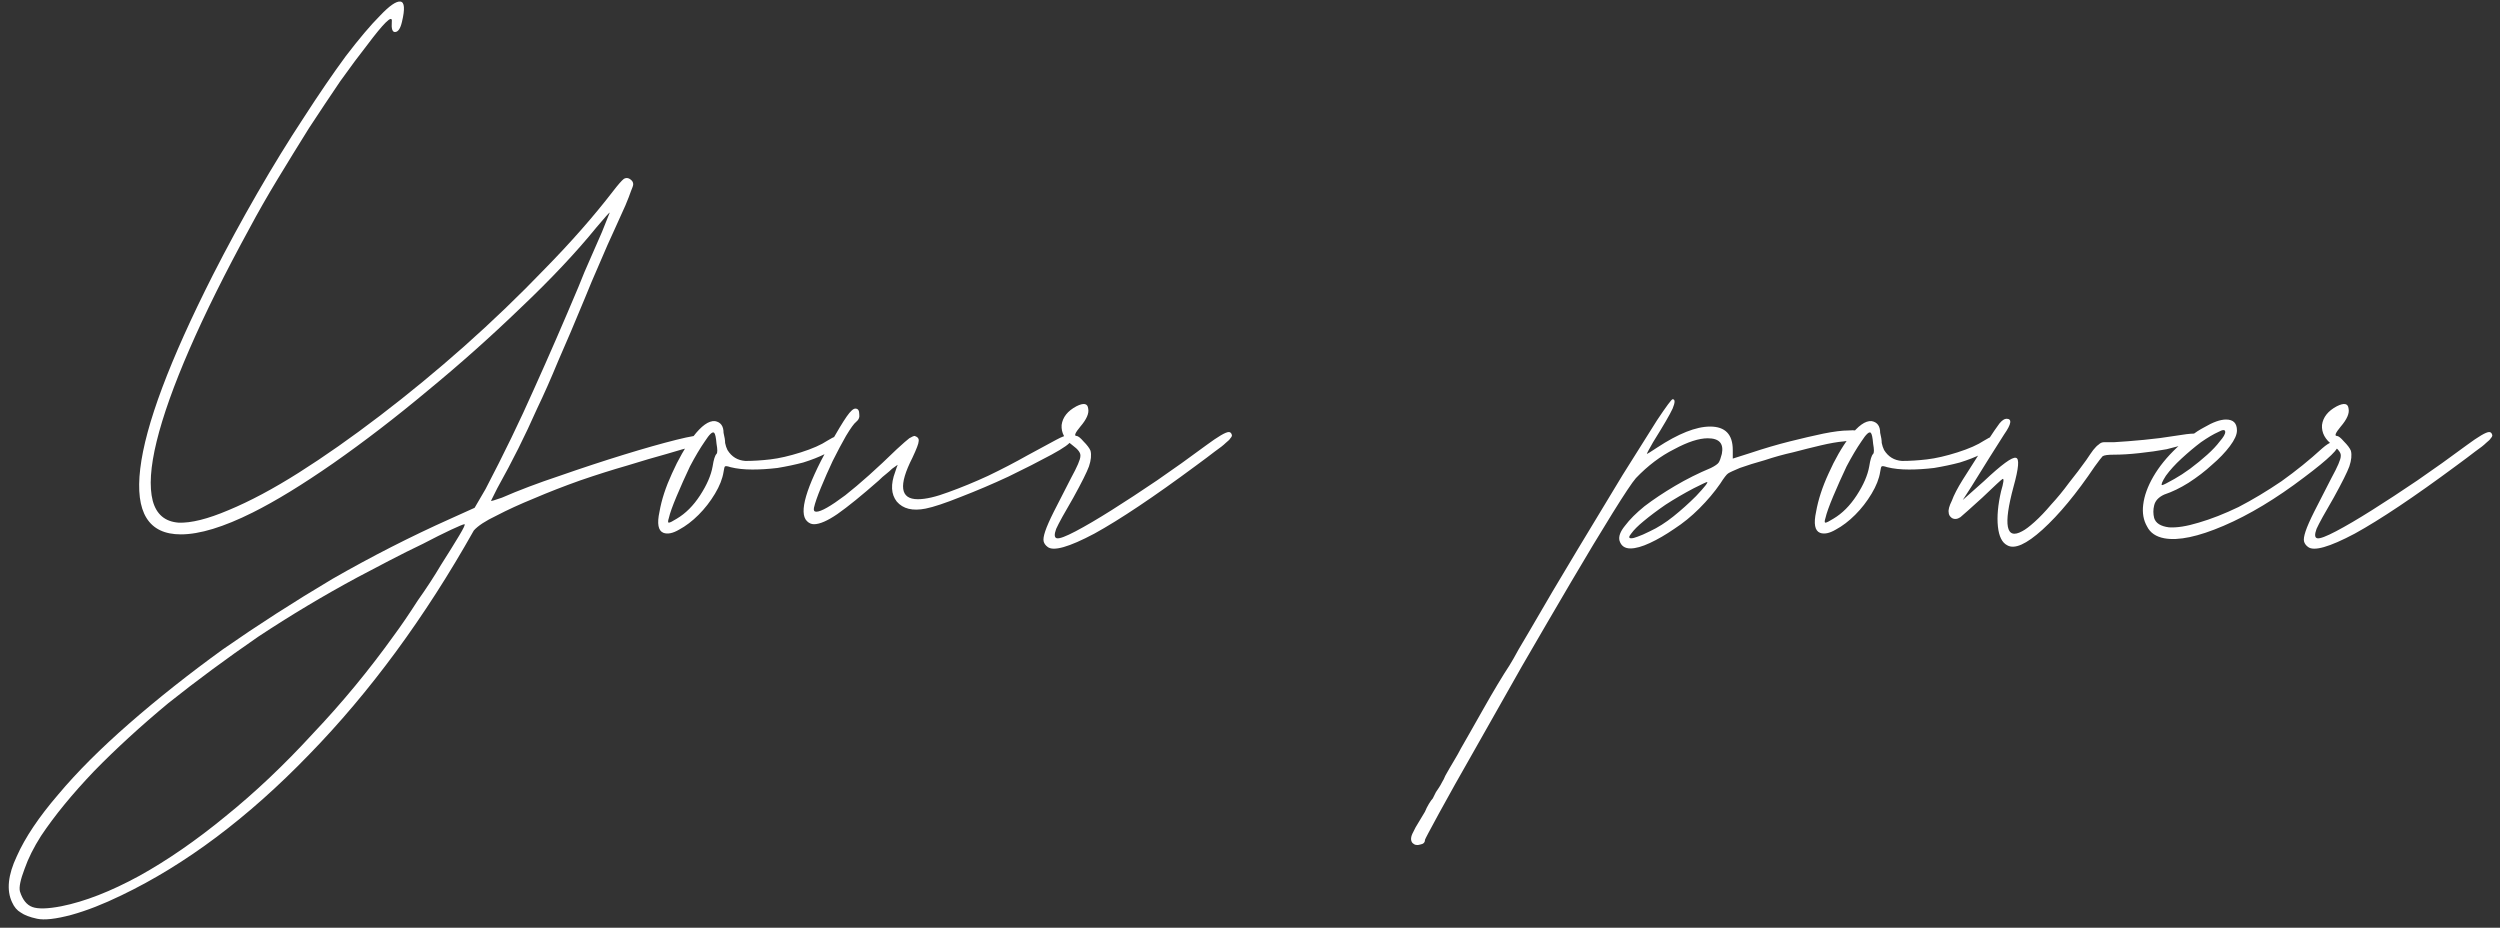 <?xml version="1.0" encoding="UTF-8"?> <svg xmlns="http://www.w3.org/2000/svg" width="256" height="95" viewBox="0 0 256 95" fill="none"><rect x="0" y="0" width="256" height="95" fill="#333333" stroke="none"/> <path d="M71.72 44.64C72.307 45.173 72.013 45.547 70.84 45.76C70.36 45.867 69.507 46.107 68.28 46.48C67.107 46.8 65.747 47.2 64.2 47.68C62.707 48.107 61.107 48.613 59.4 49.2C57.747 49.787 56.173 50.4 54.68 51.04C53.24 51.627 51.96 52.213 50.84 52.8C49.72 53.333 48.947 53.84 48.52 54.32C43.507 63.227 37.88 70.88 31.64 77.28C25.4 83.733 19 88.533 12.44 91.68C10.573 92.587 8.867 93.253 7.32 93.68C5.72 94.107 4.547 94.24 3.8 94.08C3.053 93.92 2.493 93.707 2.12 93.44C1.747 93.227 1.453 92.88 1.24 92.4C0.653 91.173 0.813 89.6 1.72 87.68C2.573 85.76 3.987 83.653 5.96 81.36C7.88 79.067 10.307 76.64 13.24 74.08C16.173 71.52 19.373 68.987 22.84 66.48C26.36 64.027 30.093 61.627 34.04 59.28C38.04 56.987 42.067 54.933 46.12 53.12L48.6 52L49.72 50.08C51.587 46.507 53.24 43.093 54.68 39.84C56.173 36.533 57.693 33.04 59.24 29.36C59.613 28.4 60.04 27.387 60.52 26.32C61 25.2 61.373 24.347 61.64 23.76C62.173 22.427 62.44 21.76 62.44 21.76C62.387 21.76 61.933 22.267 61.08 23.28C59 25.84 56.413 28.587 53.32 31.52C50.28 34.453 47.107 37.28 43.8 40C40.547 42.72 37.32 45.2 34.12 47.44C30.973 49.627 28.227 51.307 25.88 52.48C22.893 53.973 20.44 54.72 18.52 54.72C15.213 54.72 13.827 52.48 14.36 48C14.893 43.52 17.373 36.907 21.8 28.16C23.24 25.333 24.76 22.533 26.36 19.76C27.96 16.987 29.533 14.427 31.08 12.08C32.627 9.68 34.067 7.573 35.4 5.76C36.787 3.947 37.96 2.56 38.92 1.6C39.88 0.587 40.573 0.107 41 0.16C41.427 0.213 41.48 0.907 41.16 2.24C41 2.933 40.76 3.28 40.44 3.28C40.173 3.28 40.067 2.933 40.12 2.24C40.173 1.813 39.96 1.84 39.48 2.32C39.053 2.747 38.44 3.493 37.64 4.56C36.84 5.573 35.907 6.827 34.84 8.32C33.827 9.813 32.76 11.413 31.64 13.12C30.573 14.827 29.507 16.56 28.44 18.32C27.373 20.08 26.413 21.76 25.56 23.36C23.053 27.947 21 32.08 19.4 35.76C17.8 39.44 16.68 42.587 16.04 45.2C15.4 47.813 15.267 49.84 15.64 51.28C16.013 52.667 16.893 53.413 18.28 53.52C19.56 53.573 21.267 53.147 23.4 52.24C25.587 51.333 27.987 50.053 30.6 48.4C33.213 46.747 35.987 44.8 38.92 42.56C41.853 40.32 44.733 37.947 47.56 35.44C50.44 32.88 53.187 30.24 55.8 27.52C58.467 24.8 60.787 22.16 62.76 19.6C63.293 18.907 63.667 18.48 63.88 18.32C64.147 18.16 64.413 18.213 64.68 18.48C64.787 18.587 64.84 18.72 64.84 18.88C64.84 18.987 64.76 19.227 64.6 19.6C64.493 19.92 64.307 20.4 64.04 21.04C63.773 21.627 63.4 22.453 62.92 23.52C62.493 24.427 61.987 25.573 61.4 26.96C60.813 28.293 60.307 29.493 59.88 30.56C58.867 33.013 57.96 35.147 57.16 36.96C56.413 38.773 55.693 40.4 55 41.84C54.36 43.28 53.72 44.64 53.08 45.92C52.44 47.2 51.72 48.56 50.92 50L50.28 51.28C50.28 51.333 50.653 51.227 51.4 50.96C53.107 50.213 55.08 49.467 57.32 48.72C59.613 47.92 61.8 47.2 63.88 46.56C65.96 45.92 67.747 45.413 69.24 45.04C70.733 44.667 71.56 44.533 71.72 44.64ZM40.36 65.04C41.107 64.027 41.907 62.853 42.76 61.52C43.667 60.24 44.467 59.013 45.16 57.84C45.907 56.667 46.52 55.68 47 54.88C47.48 54.08 47.667 53.68 47.56 53.68C47.453 53.68 47 53.867 46.2 54.24C45.4 54.613 44.44 55.093 43.32 55.68C42.2 56.213 41.027 56.8 39.8 57.44C38.573 58.08 37.507 58.64 36.6 59.12C33.133 60.987 29.747 63.013 26.44 65.2C23.187 67.44 20.12 69.707 17.24 72C14.413 74.347 11.88 76.667 9.64 78.96C7.4 81.307 5.587 83.52 4.2 85.6C3.453 86.773 2.893 87.893 2.52 88.96C2.093 90.08 1.933 90.853 2.04 91.28C2.307 92.133 2.733 92.667 3.32 92.88C3.907 93.093 4.893 93.067 6.28 92.8C8.68 92.32 11.347 91.28 14.28 89.68C17.16 88.08 20.093 86.053 23.08 83.6C26.12 81.147 29.107 78.32 32.04 75.12C35.027 71.973 37.8 68.613 40.36 65.04ZM84.732 45.12C85.425 44.693 85.905 44.507 86.172 44.56C86.492 44.613 86.439 44.88 86.012 45.36C85.692 45.733 85.185 46.107 84.492 46.48C83.852 46.8 83.105 47.093 82.252 47.36C81.452 47.573 80.572 47.76 79.612 47.92C78.705 48.027 77.852 48.08 77.052 48.08C76.198 48.08 75.452 48 74.812 47.84C74.492 47.733 74.305 47.707 74.252 47.76C74.198 47.76 74.145 47.947 74.092 48.32C73.985 49.013 73.692 49.76 73.212 50.56C72.732 51.36 72.172 52.08 71.532 52.72C70.892 53.36 70.225 53.867 69.532 54.24C68.892 54.613 68.359 54.72 67.932 54.56C67.398 54.347 67.265 53.627 67.532 52.4C67.745 51.173 68.172 49.867 68.812 48.48C69.452 47.04 70.172 45.787 70.972 44.72C71.825 43.6 72.572 43.067 73.212 43.12C73.799 43.227 74.092 43.627 74.092 44.32C74.198 44.747 74.252 45.093 74.252 45.36C74.305 45.627 74.385 45.867 74.492 46.08C74.918 46.773 75.532 47.147 76.332 47.2C77.132 47.2 77.985 47.147 78.892 47.04C79.799 46.933 80.838 46.693 82.012 46.32C83.185 45.947 84.092 45.547 84.732 45.12ZM73.372 46.48C73.478 46.373 73.478 46.027 73.372 45.44C73.319 44.8 73.239 44.427 73.132 44.32C72.972 44.16 72.652 44.453 72.172 45.2C71.692 45.893 71.185 46.747 70.652 47.76C70.172 48.773 69.719 49.787 69.292 50.8C68.865 51.813 68.599 52.56 68.492 53.04C68.385 53.36 68.385 53.52 68.492 53.52C68.599 53.52 68.865 53.387 69.292 53.12C70.198 52.587 70.999 51.787 71.692 50.72C72.385 49.653 72.812 48.667 72.972 47.76C73.079 47.067 73.212 46.64 73.372 46.48ZM108.149 45.04C109.322 44.4 109.829 44.427 109.669 45.12C109.615 45.387 108.949 45.867 107.669 46.56C106.389 47.253 104.922 48 103.269 48.8C101.669 49.547 100.042 50.24 98.389 50.88C96.789 51.52 95.589 51.92 94.789 52.08C93.455 52.347 92.469 52.107 91.829 51.36C91.242 50.613 91.189 49.6 91.669 48.32C91.775 48 91.829 47.84 91.829 47.84C91.882 47.733 91.909 47.653 91.909 47.6C91.749 47.707 91.562 47.84 91.349 48C91.189 48.16 90.975 48.347 90.709 48.56C90.495 48.72 90.255 48.933 89.989 49.2C88.229 50.747 86.815 51.893 85.749 52.64C84.735 53.333 83.935 53.68 83.349 53.68C83.082 53.68 82.842 53.573 82.629 53.36C81.775 52.507 82.522 49.947 84.869 45.68C85.722 44.187 86.335 43.173 86.709 42.64C87.082 42.107 87.375 41.84 87.589 41.84C87.855 41.84 87.989 42.027 87.989 42.4C88.042 42.72 87.935 42.987 87.669 43.2C87.455 43.36 87.109 43.84 86.629 44.64C86.202 45.387 85.749 46.24 85.269 47.2C84.842 48.107 84.442 49.013 84.069 49.92C83.695 50.827 83.455 51.52 83.349 52C83.295 52.267 83.375 52.4 83.589 52.4C84.069 52.4 85.055 51.84 86.549 50.72C88.042 49.547 89.802 47.973 91.829 46C92.469 45.413 92.895 45.04 93.109 44.88C93.375 44.72 93.562 44.64 93.669 44.64C93.989 44.747 94.122 44.933 94.069 45.2C94.069 45.413 93.855 45.973 93.429 46.88C91.989 49.707 92.175 51.12 93.989 51.12C94.789 51.12 95.829 50.88 97.109 50.4C98.442 49.92 99.802 49.36 101.189 48.72C102.629 48.027 103.962 47.333 105.189 46.64C106.469 45.947 107.455 45.413 108.149 45.04ZM123.51 45.6C124.737 44.693 125.51 44.24 125.83 44.24C125.99 44.24 126.097 44.347 126.15 44.56C126.15 44.667 126.097 44.773 125.99 44.88C125.937 44.987 125.777 45.147 125.51 45.36C125.297 45.573 124.923 45.867 124.39 46.24C123.91 46.613 123.27 47.093 122.47 47.68C118.15 50.88 114.683 53.2 112.07 54.64C109.457 56.027 107.857 56.48 107.27 56C107.057 55.84 106.923 55.653 106.87 55.44C106.817 55.227 106.87 54.88 107.03 54.4C107.19 53.92 107.483 53.253 107.91 52.4C108.337 51.547 108.923 50.4 109.67 48.96C110.31 47.787 110.63 47.04 110.63 46.72C110.683 46.4 110.417 46.027 109.83 45.6C109.03 45.013 108.657 44.32 108.71 43.52C108.817 42.72 109.323 42.08 110.23 41.6C110.977 41.227 111.377 41.307 111.43 41.84C111.537 42.32 111.27 42.933 110.63 43.68C110.097 44.32 109.963 44.64 110.23 44.64C110.39 44.64 110.63 44.827 110.95 45.2C111.323 45.573 111.563 45.893 111.67 46.16C111.777 46.587 111.723 47.12 111.51 47.76C111.297 48.347 110.763 49.413 109.91 50.96C109.003 52.507 108.417 53.573 108.15 54.16C107.937 54.747 107.963 55.067 108.23 55.12C108.497 55.173 109.137 54.933 110.15 54.4C111.163 53.867 112.39 53.147 113.83 52.24C115.27 51.333 116.817 50.32 118.47 49.2C120.177 48.027 121.857 46.827 123.51 45.6ZM190.476 44.24C190.689 44.507 190.662 44.72 190.396 44.88C190.182 44.987 189.649 45.093 188.796 45.2C188.156 45.253 187.382 45.387 186.476 45.6C185.569 45.813 184.609 46.053 183.596 46.32C182.636 46.533 181.676 46.8 180.716 47.12C179.756 47.387 178.902 47.653 178.156 47.92C177.516 48.187 177.116 48.373 176.956 48.48C176.796 48.587 176.529 48.933 176.156 49.52C175.569 50.373 174.849 51.227 173.996 52.08C173.196 52.88 172.342 53.573 171.436 54.16C170.582 54.747 169.756 55.227 168.956 55.6C168.156 55.973 167.489 56.16 166.956 56.16C166.369 56.16 165.996 55.893 165.836 55.36C165.729 54.933 165.916 54.427 166.396 53.84C166.876 53.2 167.542 52.533 168.396 51.84C169.302 51.147 170.342 50.453 171.516 49.76C172.689 49.067 173.916 48.453 175.196 47.92C175.622 47.707 175.889 47.52 175.996 47.36C176.102 47.2 176.209 46.907 176.316 46.48C176.529 45.413 176.049 44.88 174.876 44.88C173.969 44.88 172.822 45.253 171.436 46C170.049 46.693 168.742 47.68 167.516 48.96C167.142 49.387 166.342 50.587 165.116 52.56C163.889 54.533 162.476 56.88 160.876 59.6C159.276 62.32 157.596 65.2 155.836 68.24C154.076 71.333 152.476 74.16 151.036 76.72C149.542 79.333 148.316 81.52 147.356 83.28C146.396 85.04 145.916 85.947 145.916 86C145.916 86.267 145.756 86.427 145.436 86.48C145.116 86.587 144.849 86.533 144.636 86.32C144.422 86.053 144.449 85.68 144.716 85.2C144.769 85.093 144.849 84.933 144.956 84.72C145.062 84.56 145.382 84.027 145.916 83.12C146.022 82.853 146.156 82.587 146.316 82.32C146.476 82.053 146.609 81.867 146.716 81.76L147.036 81.12C147.142 80.96 147.249 80.8 147.356 80.64C147.462 80.48 147.569 80.293 147.676 80.08C147.782 79.92 147.889 79.707 147.996 79.44C148.262 78.96 148.556 78.453 148.876 77.92C149.196 77.387 149.436 76.96 149.596 76.64C149.809 76.267 150.129 75.707 150.556 74.96C150.982 74.213 151.436 73.413 151.916 72.56C152.396 71.707 152.876 70.88 153.356 70.08C153.836 69.28 154.236 68.64 154.556 68.16C154.822 67.733 155.142 67.173 155.516 66.48C155.889 65.84 156.236 65.253 156.556 64.72C158.156 61.947 159.809 59.147 161.516 56.32C163.222 53.493 164.769 50.933 166.156 48.64C167.596 46.347 168.769 44.48 169.676 43.04C170.636 41.6 171.169 40.88 171.276 40.88C171.542 40.88 171.542 41.2 171.276 41.84C171.009 42.427 170.342 43.573 169.276 45.28C168.849 46.027 168.636 46.427 168.636 46.48C168.689 46.48 169.036 46.267 169.676 45.84C171.862 44.4 173.676 43.68 175.116 43.68C176.662 43.68 177.436 44.48 177.436 46.08V46.96L179.196 46.4C180.636 45.92 181.996 45.52 183.276 45.2C184.556 44.88 185.702 44.613 186.716 44.4C187.782 44.187 188.636 44.08 189.276 44.08C189.916 44.027 190.316 44.08 190.476 44.24ZM173.676 50.8C174.582 49.84 174.956 49.36 174.796 49.36C174.742 49.36 174.289 49.573 173.436 50C172.422 50.533 171.462 51.093 170.556 51.68C169.702 52.267 168.956 52.827 168.316 53.36C167.729 53.84 167.302 54.267 167.036 54.64C166.769 54.96 166.769 55.12 167.036 55.12C167.196 55.12 167.409 55.067 167.676 54.96C167.996 54.853 168.422 54.667 168.956 54.4C169.756 54.027 170.556 53.52 171.356 52.88C172.156 52.24 172.929 51.547 173.676 50.8ZM203.169 45.12C203.863 44.693 204.343 44.507 204.609 44.56C204.929 44.613 204.876 44.88 204.449 45.36C204.129 45.733 203.623 46.107 202.929 46.48C202.289 46.8 201.543 47.093 200.689 47.36C199.889 47.573 199.009 47.76 198.049 47.92C197.143 48.027 196.289 48.08 195.489 48.08C194.636 48.08 193.889 48 193.249 47.84C192.929 47.733 192.743 47.707 192.689 47.76C192.636 47.76 192.583 47.947 192.529 48.32C192.423 49.013 192.129 49.76 191.649 50.56C191.169 51.36 190.609 52.08 189.969 52.72C189.329 53.36 188.663 53.867 187.969 54.24C187.329 54.613 186.796 54.72 186.369 54.56C185.836 54.347 185.703 53.627 185.969 52.4C186.183 51.173 186.609 49.867 187.249 48.48C187.889 47.04 188.609 45.787 189.409 44.72C190.263 43.6 191.009 43.067 191.649 43.12C192.236 43.227 192.529 43.627 192.529 44.32C192.636 44.747 192.689 45.093 192.689 45.36C192.743 45.627 192.823 45.867 192.929 46.08C193.356 46.773 193.969 47.147 194.769 47.2C195.569 47.2 196.423 47.147 197.329 47.04C198.236 46.933 199.276 46.693 200.449 46.32C201.623 45.947 202.529 45.547 203.169 45.12ZM191.809 46.48C191.916 46.373 191.916 46.027 191.809 45.44C191.756 44.8 191.676 44.427 191.569 44.32C191.409 44.16 191.089 44.453 190.609 45.2C190.129 45.893 189.623 46.747 189.089 47.76C188.609 48.773 188.156 49.787 187.729 50.8C187.303 51.813 187.036 52.56 186.929 53.04C186.823 53.36 186.823 53.52 186.929 53.52C187.036 53.52 187.303 53.387 187.729 53.12C188.636 52.587 189.436 51.787 190.129 50.72C190.823 49.653 191.249 48.667 191.409 47.76C191.516 47.067 191.649 46.64 191.809 46.48ZM222.666 44.64C223.626 44.48 224.293 44.4 224.666 44.4C225.04 44.4 225.173 44.56 225.066 44.88C225.013 45.04 224.666 45.227 224.026 45.44C223.44 45.6 222.72 45.787 221.866 46C221.013 46.16 220.08 46.293 219.066 46.4C218.106 46.507 217.226 46.56 216.426 46.56C215.84 46.56 215.466 46.613 215.306 46.72C215.2 46.827 214.933 47.173 214.506 47.76C212.64 50.533 210.853 52.693 209.146 54.24C207.493 55.733 206.293 56.267 205.546 55.84C205.013 55.573 204.693 54.933 204.586 53.92C204.48 52.907 204.586 51.707 204.906 50.32C205.173 49.413 205.226 48.987 205.066 49.04C204.96 49.093 204.266 49.733 202.986 50.96C201.813 52.027 201.066 52.693 200.746 52.96C200.426 53.173 200.133 53.2 199.866 53.04C199.653 52.88 199.546 52.693 199.546 52.48C199.493 52.213 199.6 51.813 199.866 51.28C200.08 50.693 200.453 49.973 200.986 49.12C201.573 48.213 202.32 47.04 203.226 45.6C204.026 44.373 204.533 43.627 204.746 43.36C205.013 43.04 205.253 42.88 205.466 42.88C206.053 42.88 205.973 43.413 205.226 44.48C204.853 45.067 204.346 45.867 203.706 46.88C203.066 47.893 202.453 48.88 201.866 49.84L200.986 51.2L203.146 49.28C204.96 47.573 206.053 46.773 206.426 46.88C206.8 46.933 206.72 47.92 206.186 49.84C205.12 53.787 205.413 55.307 207.066 54.4C207.386 54.24 207.813 53.92 208.346 53.44C208.88 52.96 209.44 52.373 210.026 51.68C210.666 50.987 211.28 50.24 211.866 49.44C212.506 48.64 213.093 47.867 213.626 47.12C213.946 46.64 214.186 46.293 214.346 46.08C214.56 45.813 214.746 45.627 214.906 45.52C215.066 45.36 215.253 45.28 215.466 45.28C215.733 45.28 216.08 45.28 216.506 45.28C217.413 45.227 218.426 45.147 219.546 45.04C220.666 44.933 221.706 44.8 222.666 44.64ZM239.384 45.52C239.651 45.84 238.504 46.96 235.944 48.88C233.064 51.067 230.318 52.72 227.704 53.84C225.091 54.96 223.064 55.387 221.624 55.12C220.771 54.96 220.184 54.56 219.864 53.92C219.491 53.28 219.358 52.533 219.464 51.68C219.571 50.773 219.918 49.813 220.504 48.8C221.091 47.787 221.891 46.8 222.904 45.84C223.864 44.933 224.798 44.24 225.704 43.76C226.611 43.227 227.358 42.96 227.944 42.96C228.691 42.96 229.064 43.333 229.064 44.08C229.064 44.507 228.824 45.04 228.344 45.68C227.864 46.32 227.251 46.96 226.504 47.6C225.811 48.24 225.011 48.853 224.104 49.44C223.251 49.973 222.424 50.373 221.624 50.64C221.038 50.907 220.691 51.28 220.584 51.76C220.478 52.187 220.478 52.613 220.584 53.04C220.744 53.573 221.251 53.893 222.104 54C222.904 54.053 223.918 53.893 225.144 53.52C226.424 53.147 227.784 52.613 229.224 51.92C230.664 51.173 232.131 50.293 233.624 49.28C235.118 48.213 236.504 47.093 237.784 45.92C238.638 45.173 239.171 45.04 239.384 45.52ZM221.784 48.72C221.411 49.307 221.278 49.627 221.384 49.68C221.491 49.68 221.918 49.467 222.664 49.04C223.144 48.773 223.678 48.427 224.264 48C224.904 47.52 225.491 47.04 226.024 46.56C226.558 46.08 226.984 45.627 227.304 45.2C227.678 44.773 227.864 44.453 227.864 44.24C227.864 43.973 227.624 43.973 227.144 44.24C226.664 44.453 226.078 44.8 225.384 45.28C224.744 45.76 224.078 46.32 223.384 46.96C222.744 47.547 222.211 48.133 221.784 48.72ZM252.573 45.6C253.799 44.693 254.573 44.24 254.893 44.24C255.053 44.24 255.159 44.347 255.213 44.56C255.213 44.667 255.159 44.773 255.053 44.88C254.999 44.987 254.839 45.147 254.573 45.36C254.359 45.573 253.986 45.867 253.453 46.24C252.973 46.613 252.333 47.093 251.533 47.68C247.213 50.88 243.746 53.2 241.133 54.64C238.519 56.027 236.919 56.48 236.333 56C236.119 55.84 235.986 55.653 235.933 55.44C235.879 55.227 235.933 54.88 236.093 54.4C236.253 53.92 236.546 53.253 236.973 52.4C237.399 51.547 237.986 50.4 238.733 48.96C239.373 47.787 239.693 47.04 239.693 46.72C239.746 46.4 239.479 46.027 238.893 45.6C238.093 45.013 237.719 44.32 237.773 43.52C237.879 42.72 238.386 42.08 239.293 41.6C240.039 41.227 240.439 41.307 240.493 41.84C240.599 42.32 240.333 42.933 239.693 43.68C239.159 44.32 239.026 44.64 239.293 44.64C239.453 44.64 239.693 44.827 240.013 45.2C240.386 45.573 240.626 45.893 240.733 46.16C240.839 46.587 240.786 47.12 240.573 47.76C240.359 48.347 239.826 49.413 238.973 50.96C238.066 52.507 237.479 53.573 237.213 54.16C236.999 54.747 237.026 55.067 237.293 55.12C237.559 55.173 238.199 54.933 239.213 54.4C240.226 53.867 241.453 53.147 242.893 52.24C244.333 51.333 245.879 50.32 247.533 49.2C249.239 48.027 250.919 46.827 252.573 45.6Z" fill="white"></path> </svg> 